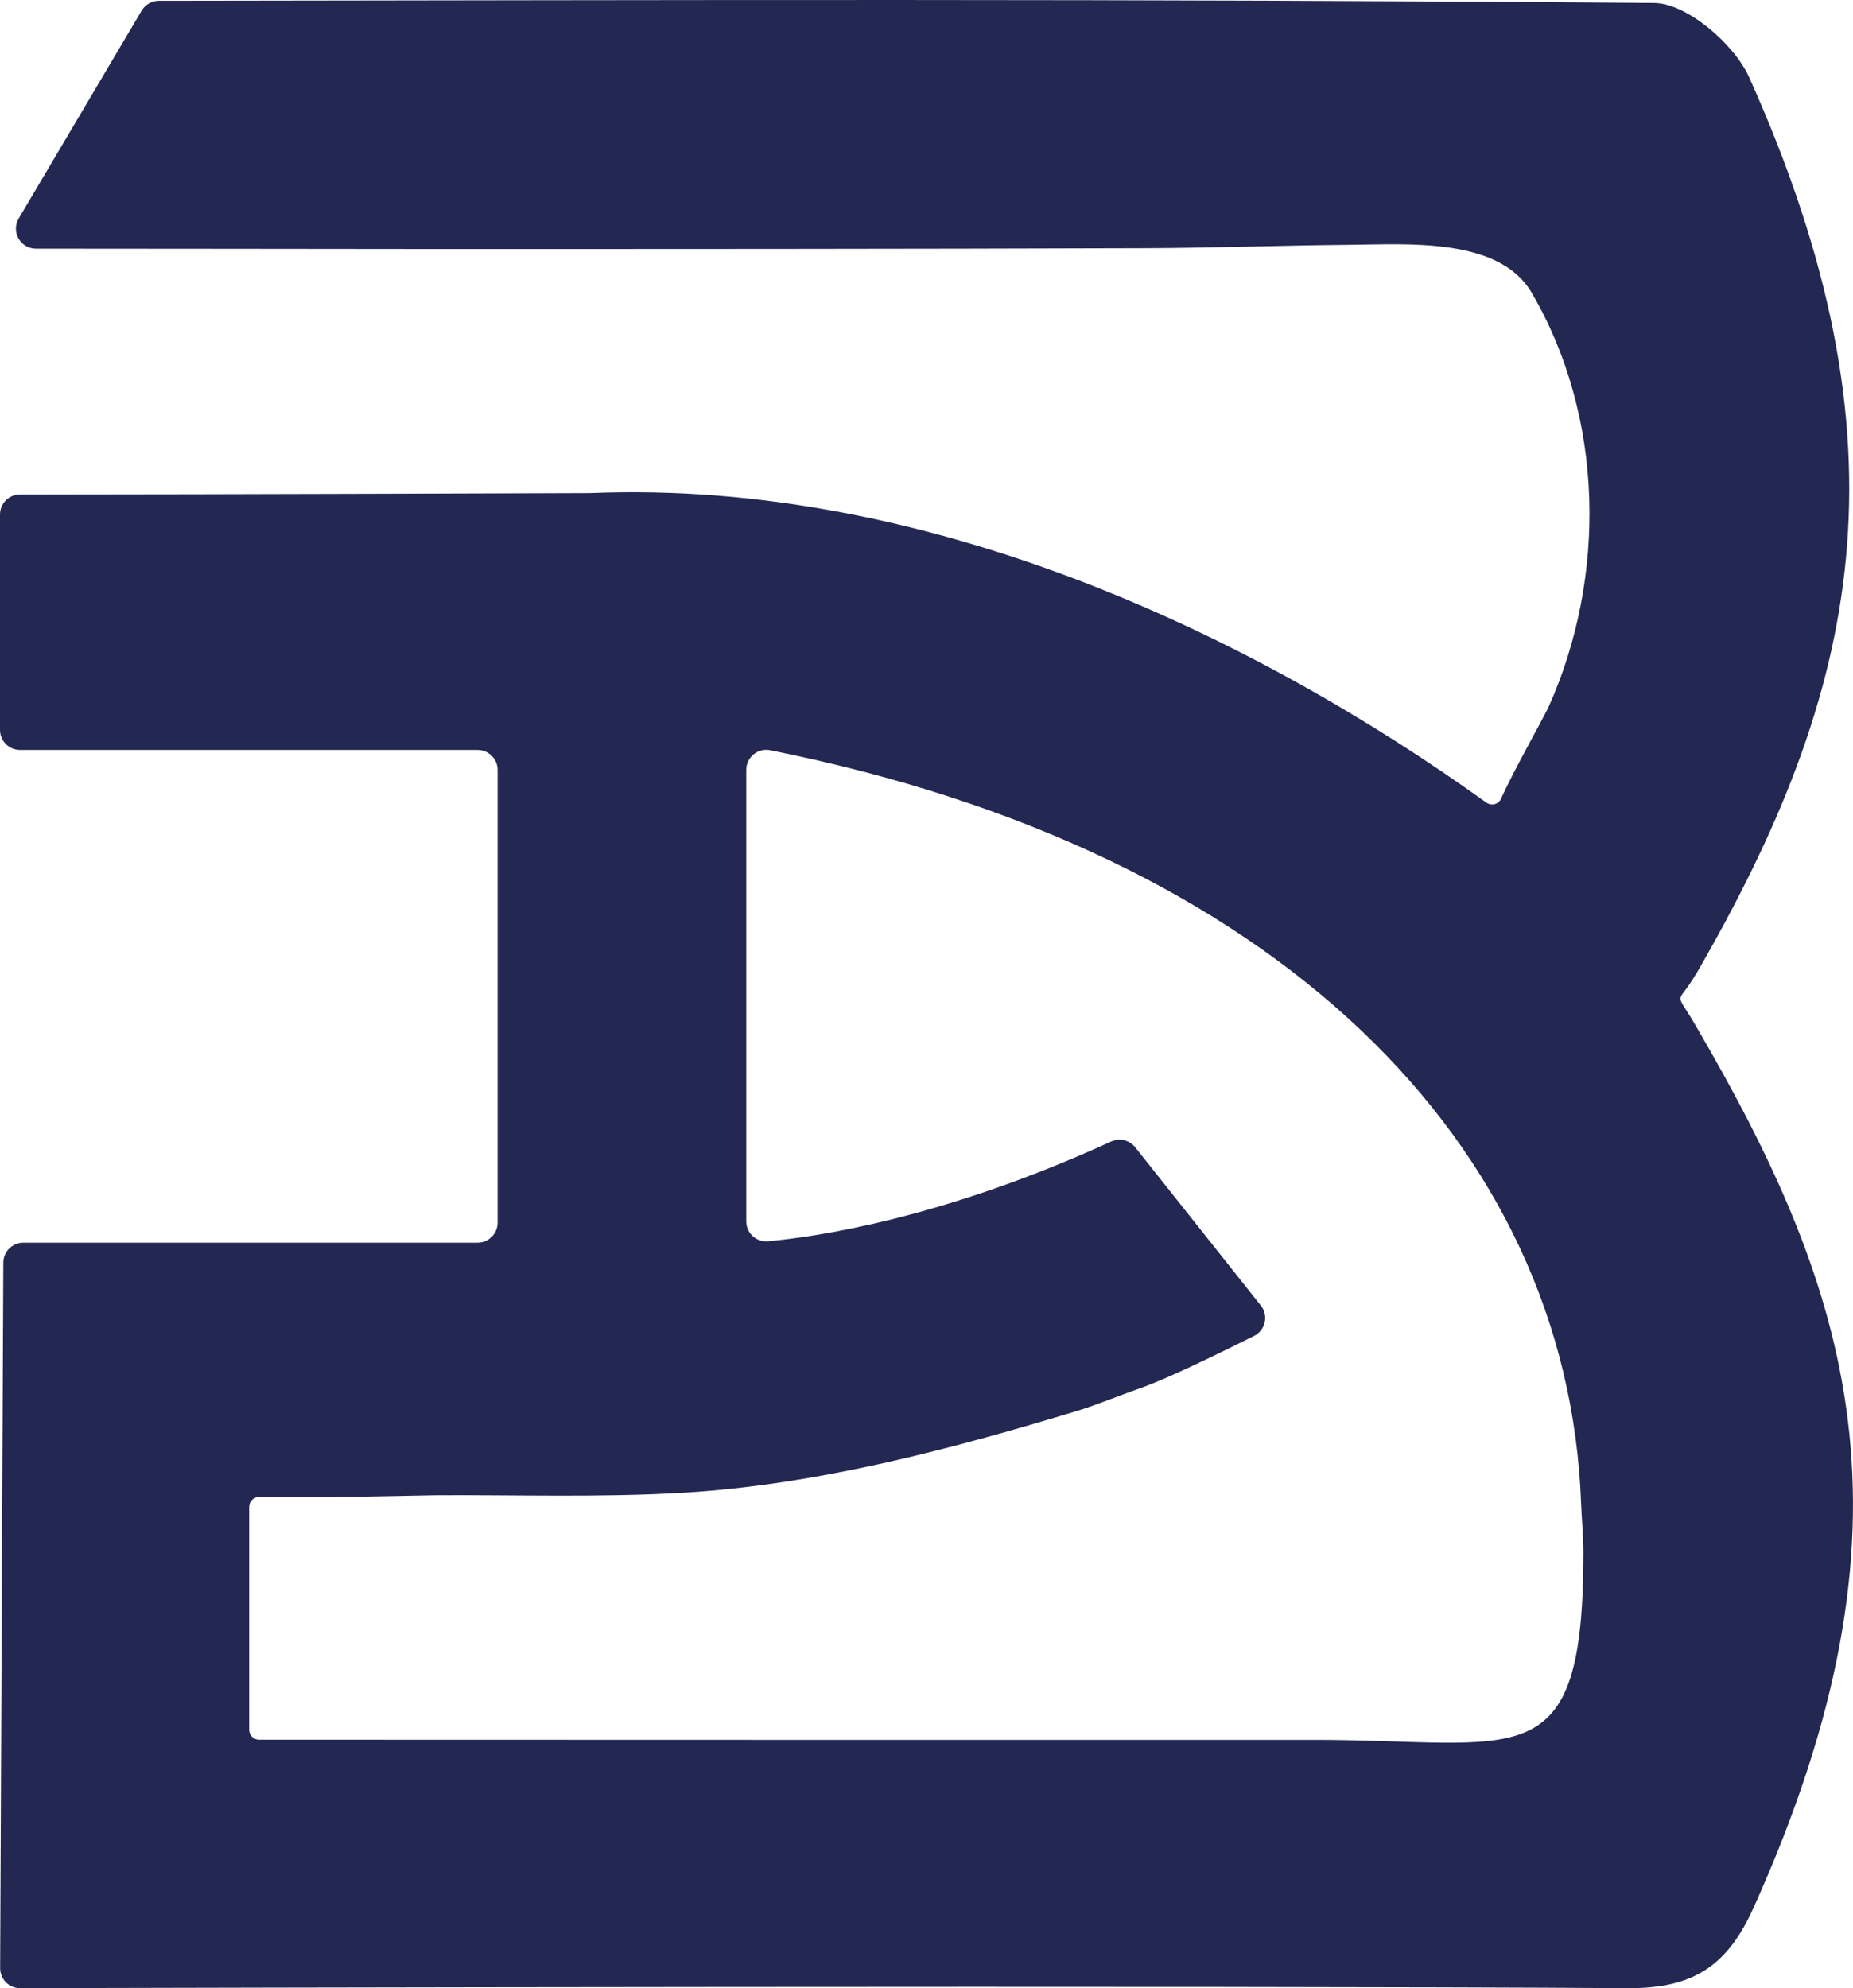 <svg xmlns="http://www.w3.org/2000/svg" id="Camada_1" data-name="Camada 1" viewBox="283.63 150.74 273.14 293.05">  <defs>    <style>      .cls-1 {        fill: #232852;        stroke-width: 0px;      }    </style>  </defs>  <path class="cls-1" d="M533.64,294.31c24.11-41.63,32.2-77.89,7.82-132.18-2.22-4.93-9.2-10.91-14-10.95-78.58-.64-142.03-.42-220.41-.32-1.04,0-2.01.55-2.54,1.45l-18.12,30.63c-1.16,1.96.25,4.45,2.54,4.45,18.35,0,36.7.04,55.05.05,36.28.01,72.56,0,108.84-.12,9.99-.04,19.98-.42,29.97-.5,8.2-.07,21.79-1.12,26.57,7,10.77,18.3,11.11,42,2.56,61.07-.68,1.52-5.38,9.81-7.01,13.55-.37.86-1.44,1.14-2.2.59-34.02-24.45-82.14-47.67-132.08-45.61,0,0-53.99.2-84.06.21-1.63,0-2.94,1.32-2.94,2.95v31.75c0,1.63,1.32,2.95,2.95,2.95h67.45c1.63,0,2.95,1.32,2.95,2.95v66.73c0,1.63-1.32,2.95-2.95,2.95h-66.96c-1.62,0-2.94,1.31-2.95,2.93l-.47,103.99c0,1.64,1.31,2.97,2.94,2.96,23.03-.06,174.48-.41,236.99,0,9.91.07,14.78-3.52,18.55-11.9,25.63-56.91,14.29-90.87-8.62-130.1-3.12-5.34-2.7-2.63.12-7.5ZM477.29,407.19c-51.82.02-103.64-.01-155.46-.02-.81,0-1.47-.66-1.47-1.47,0-5.76,0-26.78,0-32.85,0-.84.7-1.5,1.54-1.47,5.59.23,24.6-.24,26.1-.25,12.09-.06,24.31.35,36.38-.37,19.69-1.17,39.37-6.39,58.16-12.1,2.66-.81,6.76-2.48,9.39-3.39,3.83-1.33,12.01-5.35,16.57-7.63,1.67-.84,2.15-3,.98-4.47l-18.52-23.33c-.85-1.07-2.31-1.4-3.55-.84-24.76,11.34-43.42,14.05-50.58,14.7-1.72.16-3.2-1.21-3.2-2.94v-66.54c0-1.86,1.7-3.26,3.52-2.9,74.79,14.96,117.58,58.07,119.54,111,.09,2.41.34,4.81.34,7.23,0,33.72-9.35,27.63-39.74,27.64Z"></path></svg>